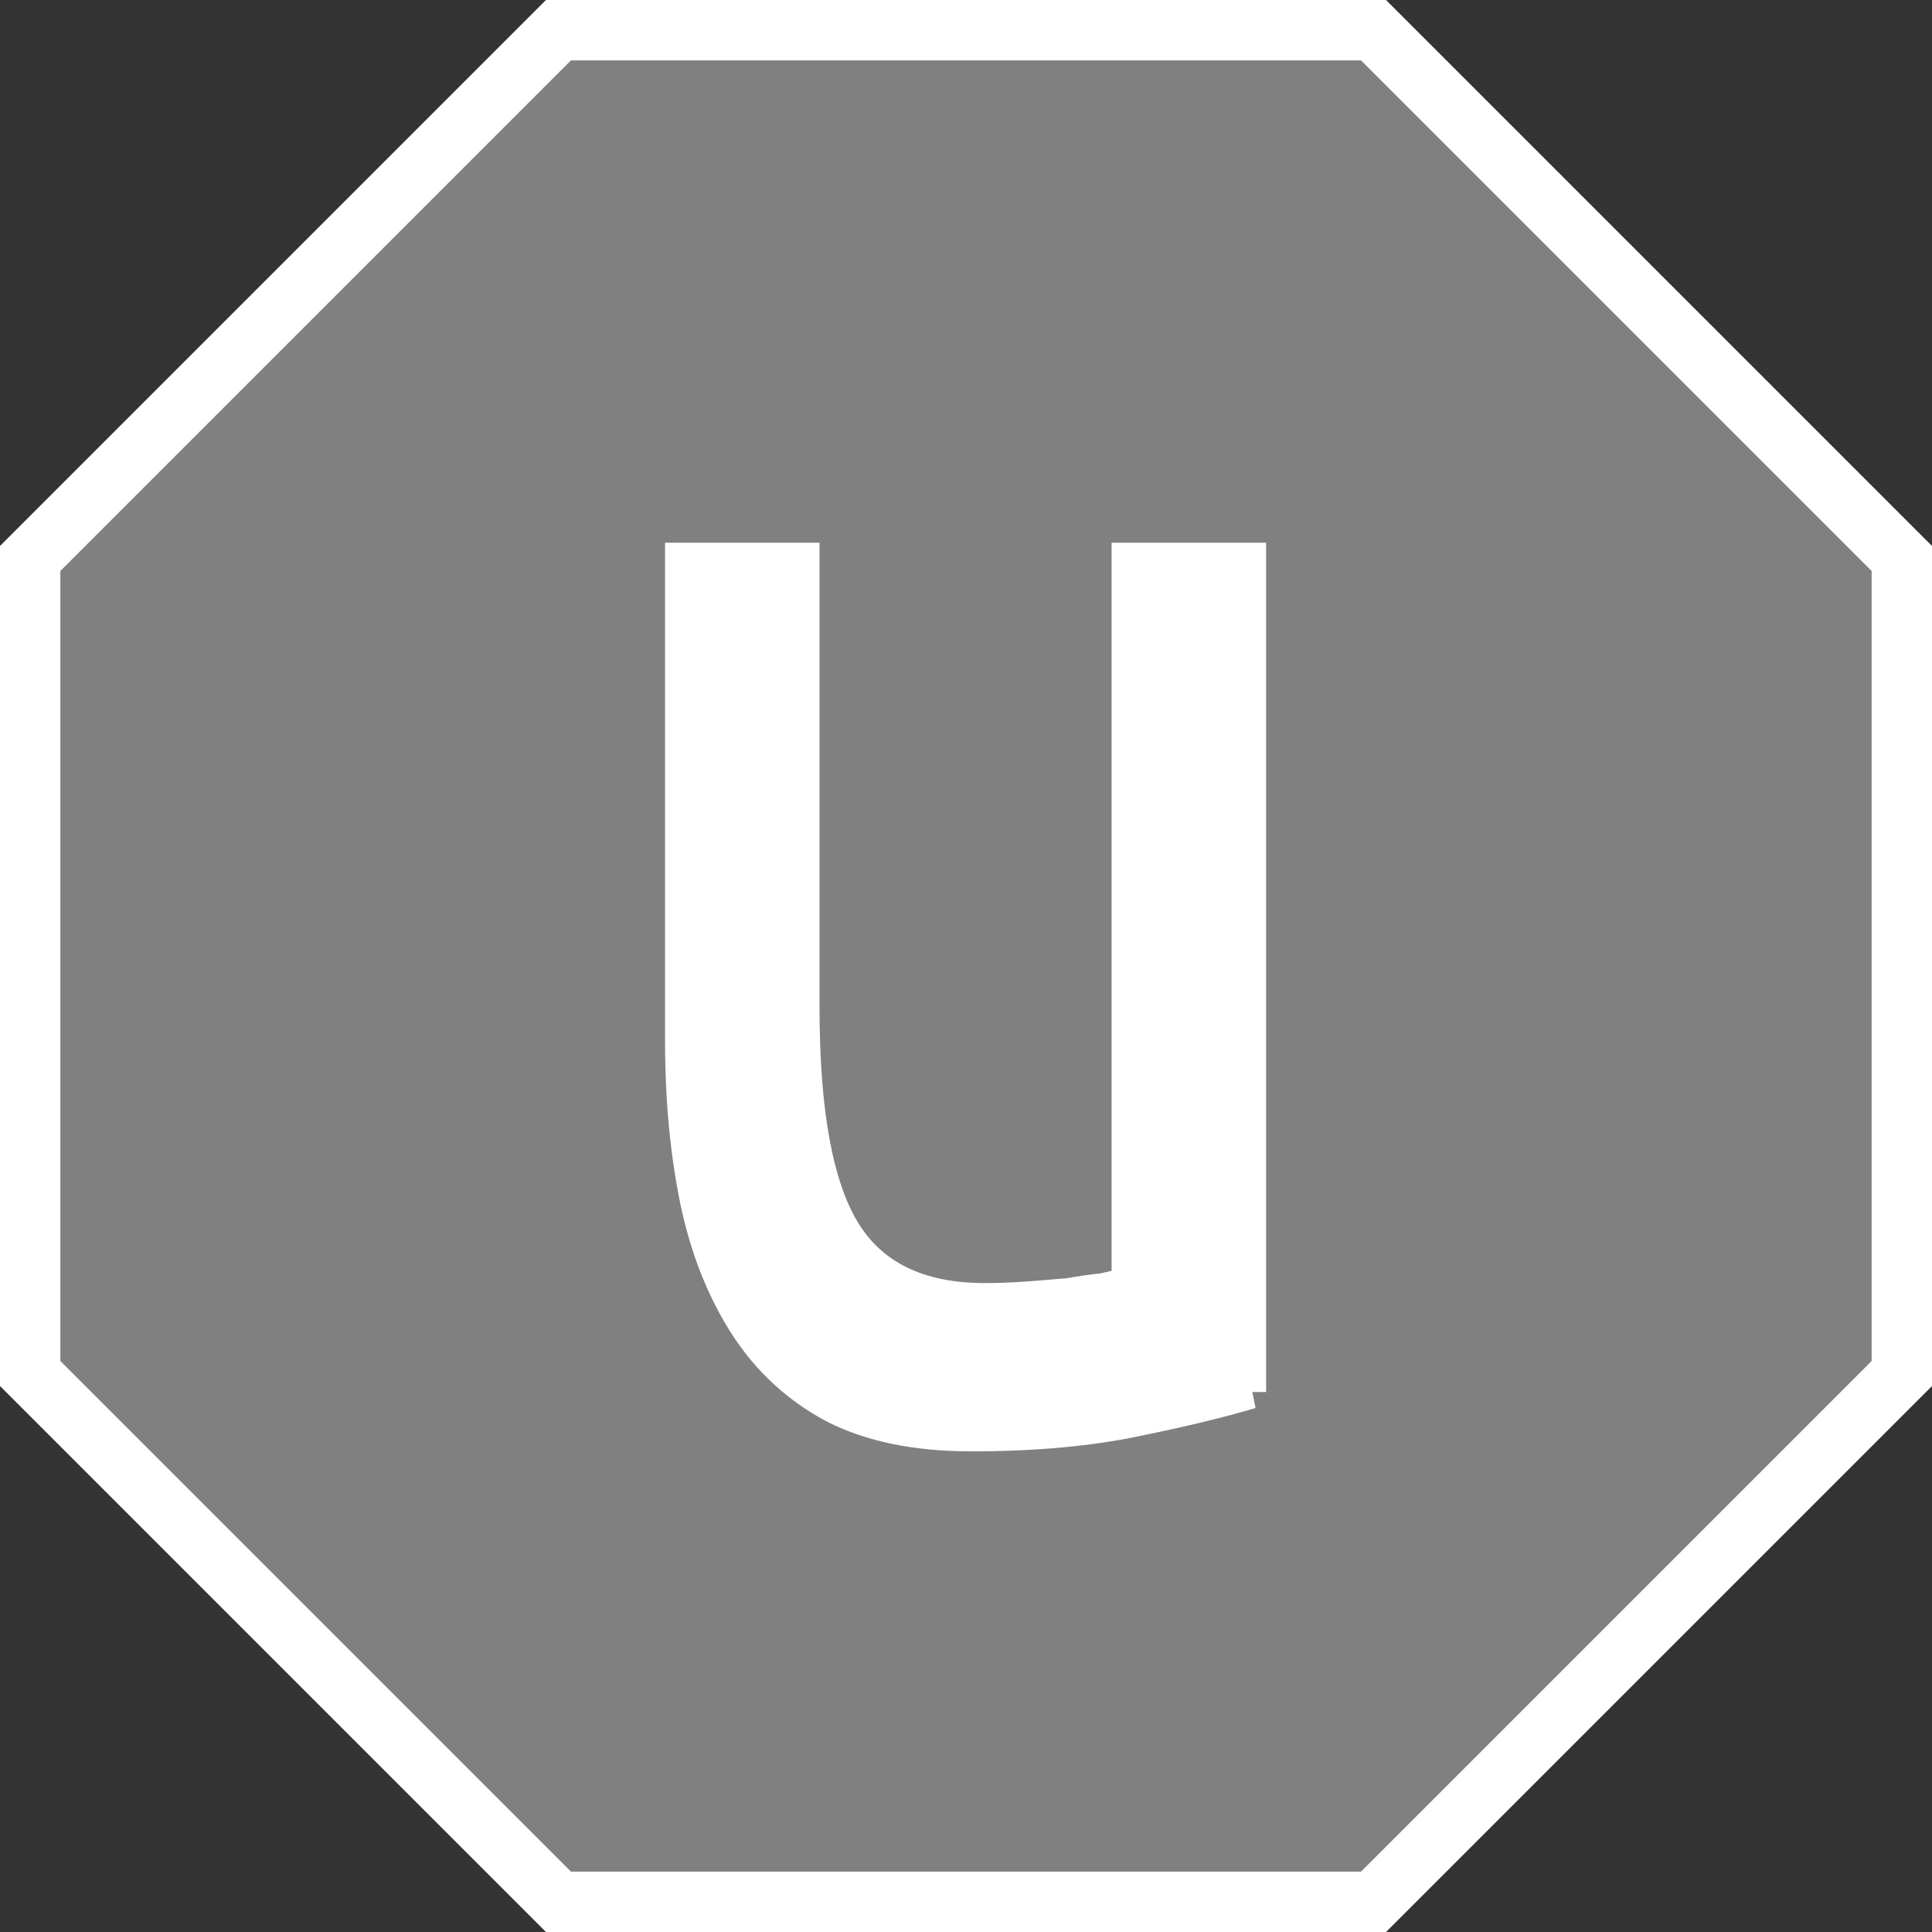<?xml version="1.0" encoding="UTF-8" standalone="no"?>
<!-- Created with Inkscape (http://www.inkscape.org/) -->

<svg
   xmlns:dc="http://purl.org/dc/elements/1.1/"
   xmlns:cc="http://creativecommons.org/ns#"
   xmlns:rdf="http://www.w3.org/1999/02/22-rdf-syntax-ns#"
   xmlns:svg="http://www.w3.org/2000/svg"
   xmlns="http://www.w3.org/2000/svg"
   xmlns:xlink="http://www.w3.org/1999/xlink"
   xmlns:sodipodi="http://sodipodi.sourceforge.net/DTD/sodipodi-0.dtd"
   xmlns:inkscape="http://www.inkscape.org/namespaces/inkscape"
   width="16"
   height="16"
   id="svg2"
   version="1.1"
   inkscape:version="0.48.4 r9939"
   sodipodi:docname="icon16-off.svg"
   inkscape:export-filename="/home/rhill/permahome/workshop/ublock/src/img/ff_icon_16.png"
   inkscape:export-xdpi="90"
   inkscape:export-ydpi="90">
  <rect width="100%" height="100%" fill="#333333" stroke="none"/>
  <defs
     id="defs4">
    <linearGradient
       inkscape:collect="always"
       id="linearGradient3770">
      <stop
         style="stop-color:#000000;stop-opacity:1;"
         offset="0"
         id="stop3772" />
      <stop
         style="stop-color:#000000;stop-opacity:0;"
         offset="1"
         id="stop3774" />
    </linearGradient>
    <inkscape:path-effect
       is_visible="true"
       id="path-effect3995"
       effect="spiro" />
    <radialGradient
       inkscape:collect="always"
       xlink:href="#linearGradient3770"
       id="radialGradient3776"
       cx="82.145"
       cy="81.055"
       fx="82.145"
       fy="81.055"
       r="22.573"
       gradientTransform="matrix(1,0,0,1.258,0,-20.947)"
       gradientUnits="userSpaceOnUse" />
  </defs>
  <sodipodi:namedview
     id="base"
     pagecolor="#404040"
     bordercolor="#666666"
     borderopacity="1.0"
     inkscape:pageopacity="0"
     inkscape:pageshadow="2"
     inkscape:zoom="32"
     inkscape:cx="-1.2340771"
     inkscape:cy="7.3728583"
     inkscape:document-units="px"
     inkscape:current-layer="layer1"
     showgrid="true"
     inkscape:window-width="1920"
     inkscape:window-height="1030"
     inkscape:window-x="0"
     inkscape:window-y="25"
     inkscape:window-maximized="1"
     fit-margin-top="0"
     fit-margin-left="0"
     fit-margin-right="0"
     fit-margin-bottom="0"
     inkscape:snap-bbox="true"
     showguides="true"
     inkscape:guide-bbox="true"
     showborder="true"
     inkscape:showpageshadow="true"
     borderlayer="true">
    <inkscape:grid
       type="xygrid"
       id="grid3059"
       empspacing="8"
       visible="true"
       enabled="true"
       snapvisiblegridlinesonly="true"
       dotted="false"
       spacingx="0.5px"
       spacingy="0.5px"
       originx="3.7593723e-07px"
       originy="-112px" />
  </sodipodi:namedview>
  <g
     inkscape:label="polygon"
     inkscape:groupmode="layer"
     id="layer1"
     style="display:inline"
     transform="translate(-17.873,-17.325)">
    <path
       inkscape:connector-curvature="0"
       id="path3788"
       d="m 18.123,21.95 0,6.75 4.375,4.375 6.75,0 4.375,-4.375 0,-6.75 -4.375,-4.375 -6.75,0 z"
       style="fill:#808080;fill-opacity:1;stroke:#ffffff;stroke-width:0.5;stroke-linecap:butt;stroke-linejoin:miter;stroke-miterlimit:4;stroke-opacity:1;stroke-dasharray:none;display:inline"
       sodipodi:nodetypes="ccccccccc"
       inkscape:export-filename="/home/rhill/permahome/workshop/ublock/src/img/ff_icon-off_16.png"
       inkscape:export-xdpi="90"
       inkscape:export-ydpi="90" />
    <g
       transform="scale(0.91,1.099)"
       style="font-size:12.426px;font-style:normal;font-variant:normal;font-weight:normal;font-stretch:normal;text-align:center;line-height:125%;letter-spacing:0px;word-spacing:0px;text-anchor:middle;fill:#ffffff;fill-opacity:1;stroke:#ffffff;stroke-width:0.25;stroke-miterlimit:4;stroke-opacity:1;font-family:Ubuntu;-inkscape-font-specification:Ubuntu"
       id="text3832">
      <path
         d="m 31.037,26.253 c -0.265,0.066 -0.617,0.137 -1.056,0.211 -0.431,0.075 -0.932,0.112 -1.504,0.112 -0.497,-1e-6 -0.915,-0.07 -1.255,-0.211 -0.34,-0.149 -0.613,-0.356 -0.82,-0.621 -0.207,-0.265 -0.356,-0.576 -0.447,-0.932 -0.091,-0.365 -0.137,-0.766 -0.137,-1.205 l 0,-3.628 1.156,0 0,3.38 c -2e-6,0.787 0.124,1.35 0.373,1.69 0.249,0.34 0.667,0.509 1.255,0.509 0.124,1e-6 0.253,-0.004 0.385,-0.012 0.133,-0.008 0.257,-0.017 0.373,-0.025 0.116,-0.017 0.22,-0.029 0.311,-0.037 0.099,-0.017 0.17,-0.033 0.211,-0.05 l 0,-5.455 1.156,0 0,6.275"
         style="fill:#ffffff;stroke:#ffffff;font-family:Ubuntu;-inkscape-font-specification:Ubuntu"
         id="path2993" />
    </g>
  </g>
  <g
     inkscape:groupmode="layer"
     id="layer5"
     inkscape:label="text"
     style="display:inline"
     transform="translate(-17.873,-17.325)" />
</svg>
